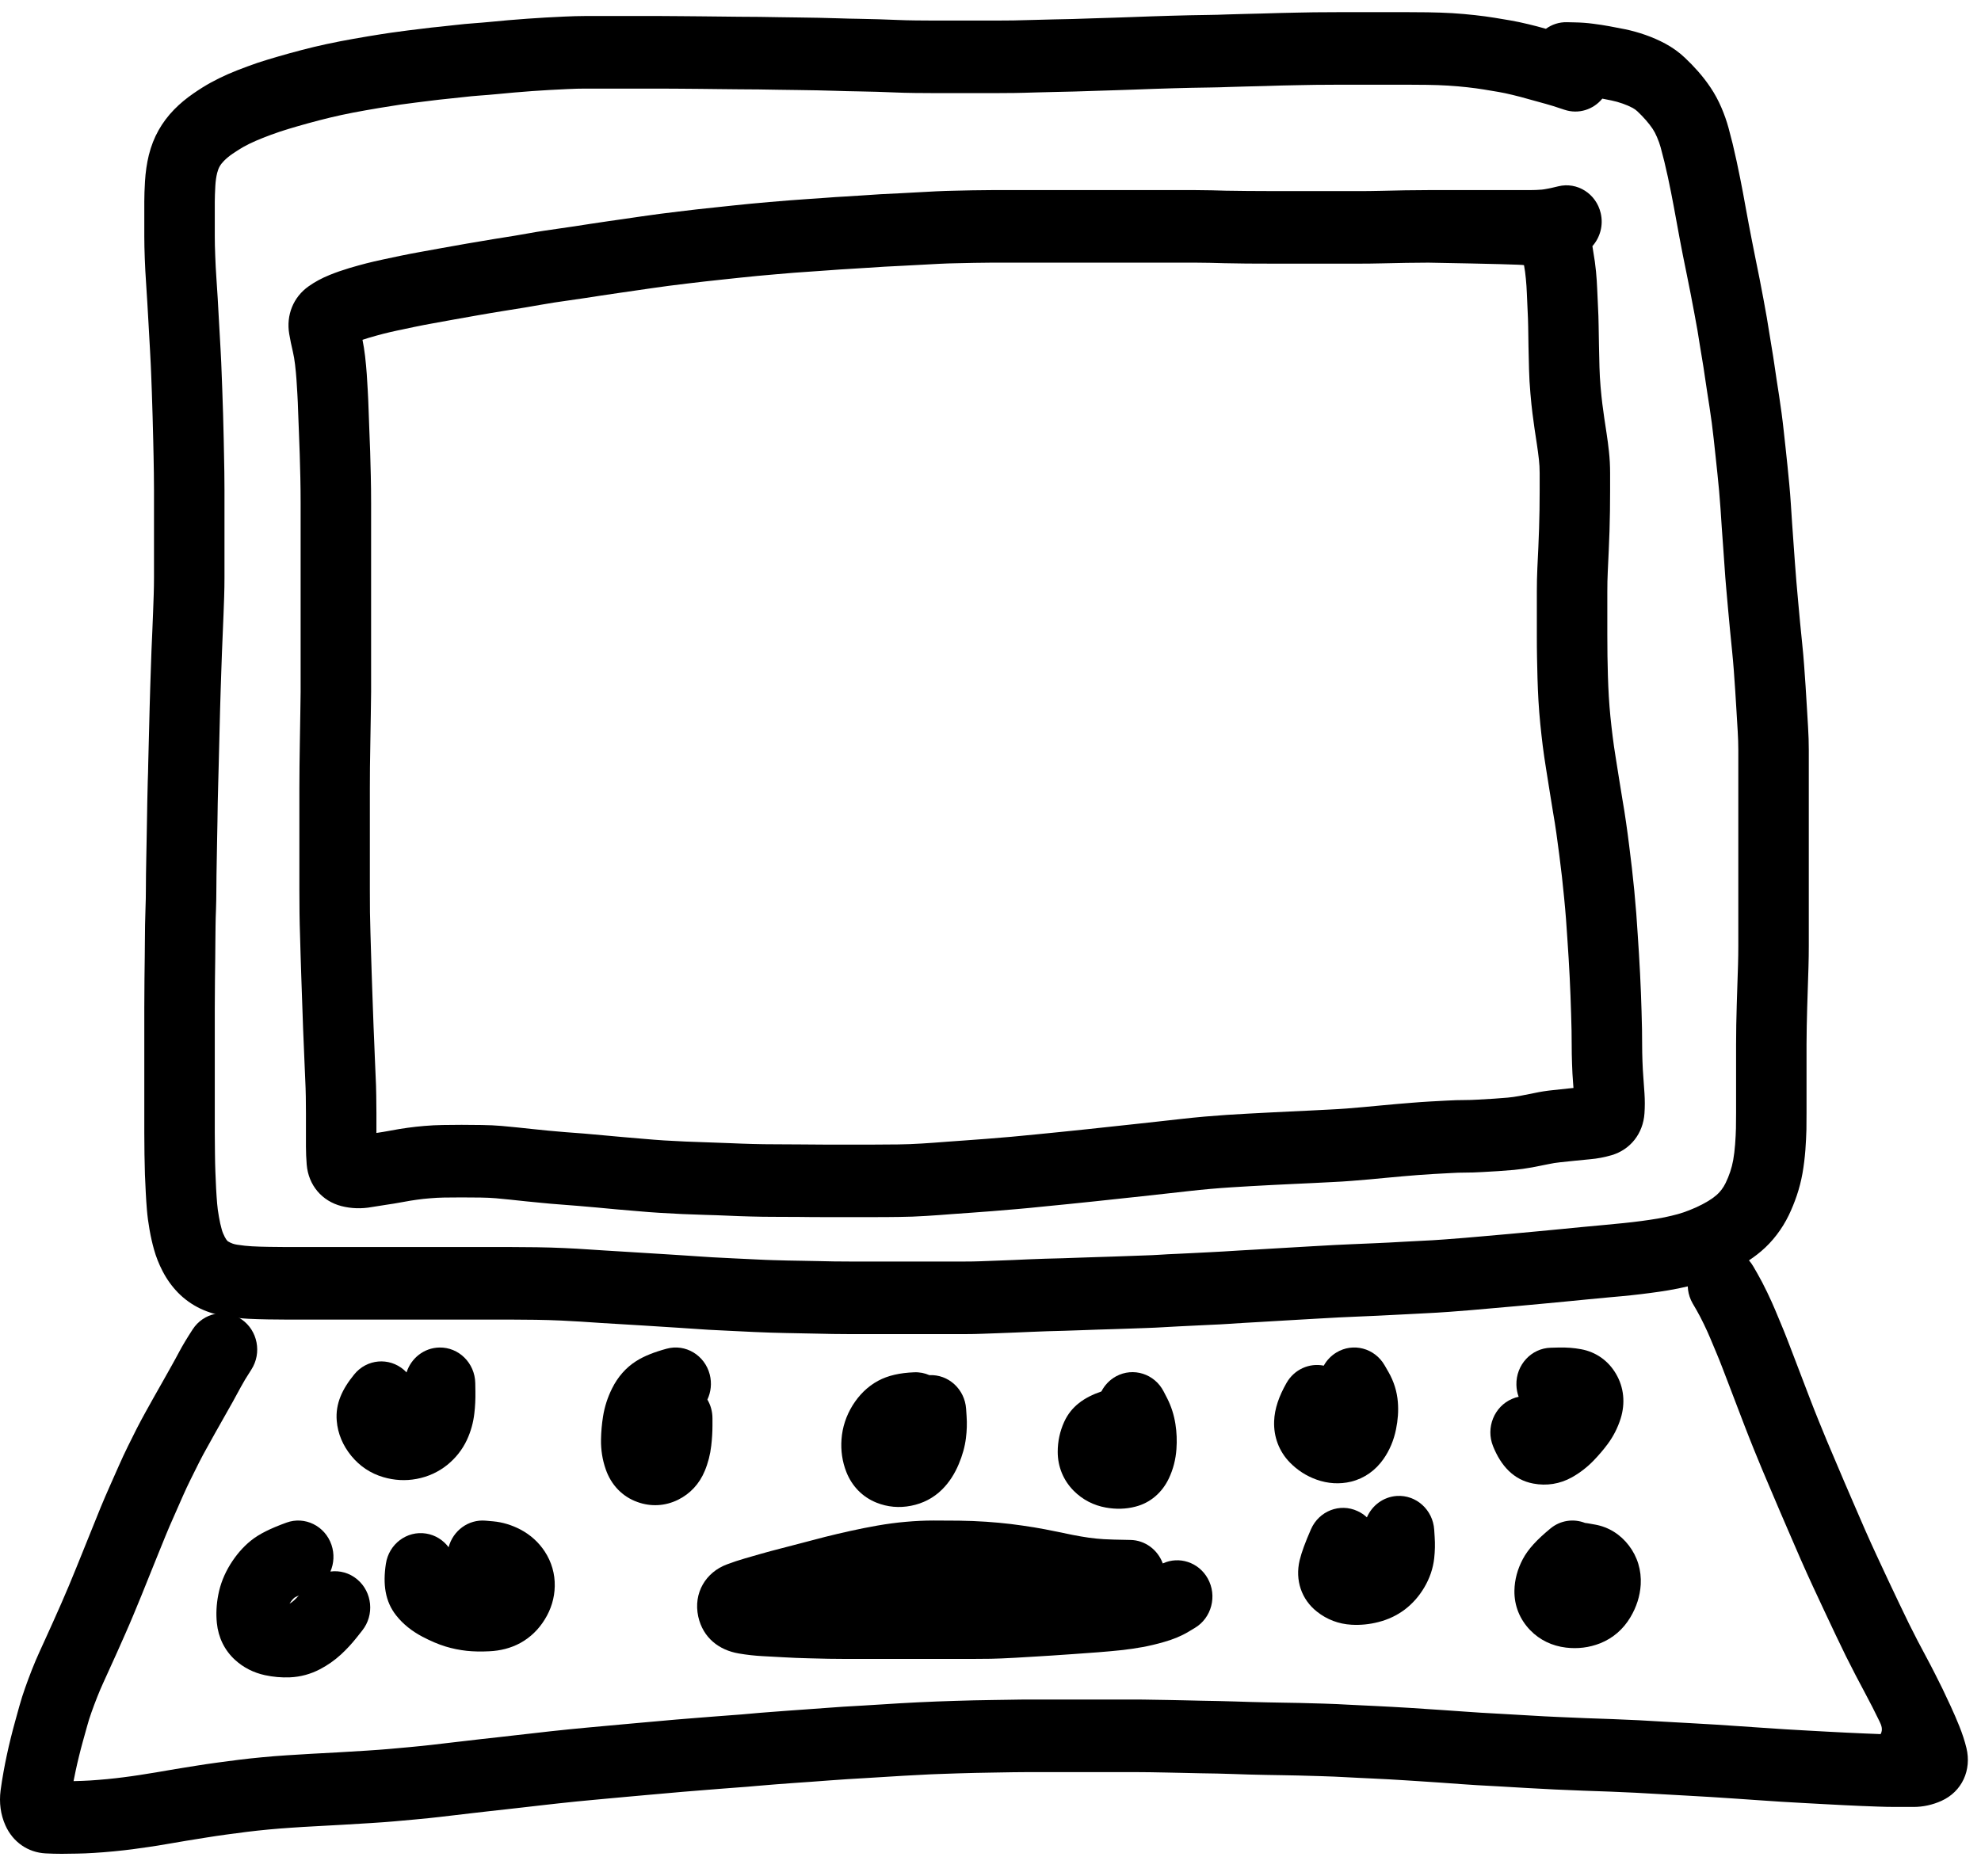 <svg xmlns="http://www.w3.org/2000/svg" width="57" height="54" viewBox="0 0 57 54" fill="none"><path d="M45.085 0.639L45.304 0.644C45.489 0.647 45.671 0.66 45.846 0.684C46.005 0.704 46.16 0.728 46.307 0.755C46.453 0.781 46.605 0.811 46.765 0.843C46.96 0.884 47.153 0.938 47.344 1.005C47.542 1.074 47.731 1.157 47.913 1.254C48.123 1.367 48.315 1.505 48.481 1.663C48.611 1.785 48.739 1.917 48.863 2.058C48.995 2.209 49.115 2.364 49.222 2.525C49.34 2.701 49.443 2.893 49.532 3.1C49.614 3.293 49.682 3.484 49.735 3.678C49.776 3.828 49.815 3.98 49.855 4.141C49.893 4.298 49.931 4.466 49.969 4.642C50.006 4.814 50.039 4.972 50.067 5.114C50.095 5.255 50.123 5.399 50.15 5.541C50.178 5.687 50.205 5.838 50.233 5.995C50.26 6.143 50.288 6.296 50.318 6.454C50.347 6.612 50.379 6.773 50.411 6.936C50.443 7.101 50.477 7.27 50.512 7.444C50.549 7.622 50.587 7.814 50.628 8.018C50.668 8.224 50.707 8.427 50.744 8.626C50.78 8.823 50.811 8.993 50.837 9.14C50.862 9.285 50.887 9.439 50.912 9.6C50.935 9.749 50.958 9.89 50.981 10.023C51.007 10.173 51.031 10.328 51.054 10.487C51.074 10.629 51.095 10.774 51.118 10.92C51.142 11.073 51.167 11.23 51.191 11.391C51.216 11.555 51.24 11.721 51.262 11.888C51.285 12.057 51.305 12.229 51.324 12.402C51.351 12.648 51.351 12.648 51.378 12.897C51.396 13.067 51.415 13.238 51.432 13.407C51.451 13.585 51.469 13.764 51.484 13.94C51.501 14.122 51.516 14.307 51.528 14.495C51.54 14.675 51.552 14.858 51.564 15.044C51.575 15.225 51.589 15.408 51.603 15.595C51.619 15.792 51.633 15.989 51.645 16.183C51.657 16.363 51.671 16.548 51.688 16.738C51.715 17.038 51.715 17.038 51.742 17.346C51.76 17.55 51.778 17.743 51.795 17.923C51.813 18.103 51.832 18.296 51.853 18.502C51.876 18.72 51.895 18.934 51.91 19.139C51.925 19.341 51.939 19.541 51.952 19.738C51.97 20.027 51.97 20.027 51.988 20.32C52 20.516 52.012 20.719 52.024 20.924C52.038 21.153 52.045 21.373 52.045 21.585V27.227C52.045 27.424 52.042 27.623 52.036 27.826C52.03 28.019 52.024 28.219 52.017 28.423C52.008 28.723 52.008 28.723 51.999 28.996C51.993 29.166 51.989 29.345 51.986 29.535C51.982 29.719 51.98 29.893 51.98 30.056V32.03C51.98 32.189 51.979 32.348 51.977 32.511C51.972 32.683 51.963 32.877 51.947 33.096C51.929 33.327 51.902 33.547 51.865 33.76C51.825 33.985 51.769 34.203 51.698 34.412C51.63 34.611 51.553 34.799 51.469 34.974C51.371 35.175 51.255 35.364 51.119 35.541C50.986 35.714 50.84 35.869 50.68 36.005C50.533 36.131 50.37 36.248 50.189 36.359C50.015 36.466 49.824 36.566 49.612 36.662C49.413 36.751 49.231 36.823 49.062 36.879C48.904 36.932 48.734 36.98 48.555 37.023C48.379 37.065 48.197 37.102 48.012 37.133C47.837 37.163 47.657 37.189 47.478 37.212C47.297 37.236 47.114 37.258 46.933 37.277C46.75 37.296 46.549 37.316 46.331 37.334C46.121 37.353 45.911 37.373 45.697 37.394C45.484 37.415 45.269 37.436 45.053 37.457C44.835 37.479 44.606 37.501 44.367 37.522C44.132 37.544 43.892 37.566 43.642 37.589C43.395 37.611 43.149 37.633 42.904 37.654C42.563 37.684 42.563 37.684 42.312 37.706C42.161 37.719 41.958 37.735 41.699 37.754C41.437 37.773 41.231 37.785 41.078 37.792C40.943 37.798 40.744 37.808 40.481 37.823C40.207 37.839 39.923 37.853 39.631 37.866C39.34 37.879 39.118 37.888 38.965 37.895C38.82 37.9 38.671 37.907 38.523 37.915C38.365 37.924 38.145 37.937 37.86 37.952C37.579 37.968 37.359 37.98 37.202 37.99C37.04 38 36.884 38.009 36.736 38.017C36.507 38.031 36.507 38.031 36.265 38.045C36.099 38.056 35.936 38.065 35.779 38.073C35.622 38.082 35.476 38.091 35.339 38.101C35.188 38.111 35.032 38.12 34.87 38.126C34.727 38.131 34.575 38.139 34.416 38.148C34.244 38.158 34.079 38.166 33.921 38.172C33.779 38.178 33.639 38.186 33.5 38.195C33.34 38.205 33.163 38.214 32.969 38.22C32.788 38.225 32.627 38.231 32.484 38.237C32.335 38.243 32.185 38.248 32.033 38.252C31.888 38.256 31.736 38.261 31.577 38.266C31.414 38.272 31.253 38.278 31.099 38.283C30.94 38.289 30.784 38.294 30.623 38.299C30.476 38.302 30.316 38.306 30.141 38.312C29.966 38.318 29.809 38.324 29.671 38.33C29.531 38.335 29.385 38.342 29.229 38.349C29.073 38.355 28.911 38.362 28.743 38.368C28.579 38.374 28.422 38.38 28.271 38.385C28.108 38.392 27.945 38.395 27.782 38.395H24.432C24.266 38.395 24.11 38.394 23.958 38.391C23.818 38.387 23.676 38.384 23.526 38.382C23.38 38.379 23.229 38.376 23.07 38.373C22.839 38.369 22.839 38.369 22.616 38.364C22.469 38.361 22.326 38.357 22.186 38.353C22.04 38.349 21.878 38.343 21.696 38.334C21.527 38.325 21.308 38.314 21.036 38.302C20.762 38.289 20.546 38.278 20.388 38.27C20.225 38.261 20.072 38.251 19.937 38.24C19.735 38.227 19.735 38.227 19.535 38.213C19.397 38.205 19.256 38.196 19.11 38.186C18.969 38.176 18.769 38.164 18.512 38.148C18.149 38.127 18.149 38.127 17.899 38.111C17.746 38.103 17.547 38.091 17.301 38.075C17.055 38.059 16.861 38.046 16.718 38.036C16.585 38.027 16.396 38.017 16.152 38.005C15.912 37.994 15.666 37.987 15.415 37.983C15.158 37.979 14.911 37.977 14.675 37.977H8.23C8.079 37.977 7.907 37.975 7.715 37.972C7.513 37.969 7.321 37.963 7.145 37.954C6.943 37.943 6.735 37.921 6.524 37.888C6.253 37.846 6.003 37.773 5.77 37.664C5.525 37.547 5.306 37.391 5.117 37.197C4.944 37.018 4.797 36.813 4.678 36.583C4.573 36.38 4.49 36.172 4.431 35.959C4.381 35.782 4.338 35.591 4.303 35.391C4.267 35.189 4.242 34.998 4.227 34.816C4.214 34.66 4.203 34.493 4.194 34.319C4.184 34.145 4.176 33.97 4.17 33.794C4.164 33.618 4.16 33.425 4.157 33.215C4.154 33.005 4.152 32.801 4.152 32.604V29.01C4.152 28.734 4.154 28.457 4.157 28.183C4.159 27.906 4.162 27.69 4.165 27.539C4.168 27.394 4.169 27.248 4.169 27.102C4.169 26.943 4.171 26.778 4.174 26.612C4.177 26.44 4.181 26.266 4.188 26.09C4.194 25.937 4.197 25.791 4.197 25.652C4.197 25.493 4.198 25.327 4.201 25.157C4.204 24.99 4.207 24.816 4.21 24.64C4.213 24.457 4.216 24.282 4.22 24.118C4.224 23.868 4.224 23.868 4.229 23.607C4.232 23.426 4.234 23.247 4.238 23.073C4.24 22.89 4.245 22.701 4.251 22.501C4.258 22.32 4.263 22.147 4.265 21.977C4.268 21.799 4.273 21.615 4.279 21.426C4.284 21.245 4.288 21.075 4.292 20.913C4.296 20.75 4.3 20.563 4.306 20.351C4.312 20.138 4.317 19.944 4.323 19.769C4.332 19.505 4.332 19.505 4.341 19.229C4.351 18.957 4.351 18.957 4.359 18.712C4.365 18.55 4.373 18.366 4.383 18.16C4.391 17.958 4.399 17.775 4.405 17.613C4.411 17.452 4.417 17.283 4.423 17.106C4.428 16.938 4.431 16.776 4.431 16.619V14.107C4.431 13.941 4.429 13.775 4.427 13.614C4.422 13.363 4.422 13.363 4.419 13.139C4.414 12.914 4.414 12.914 4.409 12.684C4.405 12.526 4.4 12.292 4.391 11.982C4.383 11.673 4.375 11.441 4.369 11.288C4.362 11.128 4.357 10.966 4.351 10.8C4.345 10.643 4.336 10.429 4.321 10.162C4.306 9.887 4.291 9.612 4.275 9.337C4.253 8.956 4.253 8.956 4.239 8.71C4.231 8.567 4.219 8.381 4.204 8.157C4.187 7.916 4.175 7.678 4.166 7.446C4.157 7.21 4.152 6.993 4.152 6.796V5.802C4.152 5.634 4.159 5.439 4.172 5.218C4.188 4.954 4.224 4.704 4.282 4.465C4.347 4.205 4.44 3.965 4.564 3.746C4.684 3.533 4.833 3.335 5.011 3.152C5.174 2.985 5.359 2.832 5.566 2.689C5.745 2.565 5.911 2.462 6.064 2.378C6.216 2.294 6.382 2.213 6.564 2.132C6.737 2.058 6.921 1.984 7.114 1.914C7.31 1.84 7.511 1.773 7.711 1.713C7.903 1.655 8.111 1.595 8.332 1.533C8.557 1.471 8.788 1.411 9.029 1.352C9.274 1.294 9.526 1.239 9.785 1.189C10.037 1.141 10.306 1.093 10.592 1.045C10.874 0.999 11.091 0.964 11.246 0.942C11.402 0.919 11.563 0.898 11.729 0.877C11.888 0.858 12.039 0.839 12.179 0.822C12.335 0.801 12.495 0.784 12.653 0.769C12.797 0.754 12.95 0.738 13.108 0.719C13.289 0.698 13.47 0.681 13.652 0.668C13.809 0.657 13.963 0.643 14.114 0.629C14.277 0.613 14.449 0.597 14.629 0.581C14.812 0.565 14.996 0.551 15.18 0.538C15.361 0.525 15.531 0.514 15.692 0.505C15.847 0.496 16.03 0.487 16.241 0.477C16.463 0.467 16.659 0.461 16.83 0.461H19.004C19.165 0.461 19.354 0.463 19.575 0.465C19.785 0.468 19.979 0.47 20.157 0.47C20.348 0.47 20.536 0.472 20.721 0.476C20.891 0.48 21.07 0.482 21.259 0.482C21.459 0.482 21.658 0.483 21.858 0.486C22.142 0.491 22.142 0.491 22.408 0.495C22.577 0.498 22.77 0.501 22.991 0.503C23.212 0.506 23.401 0.509 23.562 0.512C23.723 0.516 23.908 0.52 24.122 0.527C24.324 0.534 24.515 0.539 24.698 0.541C24.887 0.545 25.083 0.549 25.292 0.555C25.494 0.561 25.674 0.568 25.838 0.575C25.983 0.581 26.154 0.586 26.352 0.588C26.555 0.591 26.747 0.592 26.927 0.592H28.626C28.816 0.592 28.994 0.591 29.158 0.588C29.321 0.586 29.508 0.581 29.723 0.574C29.942 0.567 30.136 0.562 30.302 0.559C30.463 0.556 30.651 0.551 30.864 0.547C31.078 0.541 31.278 0.534 31.467 0.527C31.658 0.521 31.854 0.514 32.055 0.509C32.252 0.503 32.425 0.497 32.575 0.491C32.73 0.485 32.913 0.479 33.124 0.471C33.428 0.462 33.428 0.462 33.702 0.453C33.885 0.447 34.066 0.442 34.248 0.439C34.422 0.436 34.599 0.433 34.782 0.43C34.955 0.428 35.123 0.423 35.292 0.416C35.473 0.409 35.649 0.404 35.824 0.401C35.985 0.398 36.149 0.394 36.318 0.389C36.495 0.382 36.665 0.378 36.828 0.374C36.989 0.37 37.154 0.366 37.325 0.363C37.49 0.36 37.649 0.358 37.808 0.354C37.97 0.351 38.205 0.35 38.515 0.35H40.505C40.645 0.35 40.835 0.351 41.078 0.354C41.331 0.358 41.567 0.366 41.791 0.379C42.012 0.393 42.227 0.412 42.435 0.435C42.644 0.458 42.835 0.484 43.008 0.512C43.168 0.538 43.318 0.563 43.461 0.588C43.623 0.616 43.797 0.653 43.979 0.697C44.144 0.737 44.312 0.78 44.481 0.829C44.651 0.705 44.861 0.634 45.085 0.639L45.085 0.639ZM45.012 3.158C44.771 3.076 44.589 3.019 44.475 2.989C44.332 2.951 44.171 2.906 43.989 2.855C43.827 2.808 43.671 2.767 43.516 2.73C43.371 2.695 43.24 2.667 43.124 2.647C42.989 2.624 42.845 2.6 42.692 2.575C42.554 2.552 42.395 2.531 42.217 2.511C42.04 2.491 41.857 2.476 41.67 2.464C41.48 2.452 41.274 2.445 41.054 2.442C40.82 2.439 40.636 2.438 40.505 2.438H38.515C38.215 2.438 37.99 2.439 37.844 2.442C37.687 2.445 37.524 2.448 37.36 2.451C37.196 2.454 37.034 2.457 36.876 2.461C36.72 2.465 36.556 2.47 36.384 2.476C36.204 2.482 36.027 2.486 35.859 2.489C35.7 2.492 35.535 2.497 35.37 2.503C35.186 2.51 35 2.516 34.814 2.518C34.632 2.521 34.453 2.524 34.281 2.527C34.112 2.53 33.94 2.534 33.767 2.54C33.491 2.549 33.491 2.549 33.189 2.558C32.983 2.566 32.803 2.572 32.651 2.578C32.494 2.584 32.315 2.59 32.113 2.596C31.915 2.602 31.722 2.608 31.538 2.614C31.345 2.621 31.138 2.628 30.914 2.634C30.697 2.639 30.506 2.643 30.341 2.647C30.182 2.65 29.996 2.655 29.785 2.661C29.562 2.668 29.363 2.674 29.189 2.676C29.014 2.679 28.827 2.68 28.626 2.68H26.927C26.739 2.68 26.539 2.679 26.327 2.676C26.109 2.674 25.916 2.668 25.752 2.661C25.599 2.654 25.424 2.648 25.235 2.642C25.038 2.637 24.848 2.632 24.667 2.629C24.474 2.627 24.269 2.621 24.058 2.614C23.853 2.608 23.675 2.603 23.526 2.6C23.369 2.597 23.182 2.595 22.966 2.591C22.743 2.589 22.545 2.586 22.375 2.583C22.111 2.579 22.111 2.579 21.829 2.574C21.64 2.571 21.451 2.57 21.259 2.57C21.056 2.57 20.863 2.568 20.677 2.564C20.508 2.56 20.334 2.558 20.157 2.558C19.968 2.558 19.764 2.557 19.548 2.553C19.338 2.551 19.156 2.55 19.004 2.55H16.83C16.693 2.55 16.527 2.554 16.334 2.563C16.128 2.573 15.95 2.582 15.805 2.59C15.655 2.599 15.492 2.609 15.317 2.621C15.145 2.633 14.973 2.647 14.802 2.662C14.628 2.677 14.462 2.692 14.306 2.708C14.137 2.724 13.965 2.739 13.79 2.751C13.64 2.762 13.489 2.776 13.34 2.794C13.169 2.814 13.004 2.832 12.843 2.847C12.703 2.861 12.566 2.876 12.428 2.894C12.283 2.912 12.13 2.931 11.969 2.951C11.816 2.97 11.67 2.989 11.53 3.009C11.39 3.03 11.184 3.063 10.914 3.107C10.646 3.152 10.393 3.197 10.156 3.242C9.928 3.286 9.706 3.334 9.495 3.385C9.275 3.438 9.063 3.494 8.858 3.55C8.652 3.607 8.461 3.662 8.283 3.716C8.119 3.766 7.957 3.82 7.796 3.88C7.637 3.938 7.49 3.997 7.358 4.054C7.23 4.11 7.118 4.165 7.02 4.219C6.929 4.269 6.818 4.339 6.692 4.425C6.592 4.494 6.508 4.564 6.443 4.631C6.389 4.686 6.348 4.74 6.318 4.794C6.291 4.842 6.267 4.904 6.248 4.98C6.222 5.085 6.204 5.207 6.196 5.345C6.186 5.527 6.18 5.68 6.18 5.802V6.796C6.18 6.963 6.184 7.152 6.193 7.365C6.2 7.576 6.212 7.791 6.227 8.012C6.243 8.243 6.254 8.432 6.264 8.583C6.278 8.833 6.278 8.833 6.299 9.214C6.316 9.491 6.331 9.767 6.346 10.047C6.361 10.328 6.372 10.554 6.377 10.725C6.383 10.887 6.389 11.046 6.395 11.202C6.402 11.365 6.409 11.604 6.419 11.923C6.427 12.236 6.433 12.473 6.437 12.636C6.441 12.87 6.441 12.87 6.446 13.098C6.45 13.325 6.45 13.325 6.455 13.578C6.457 13.754 6.459 13.93 6.459 14.107V16.619C6.459 16.799 6.456 16.984 6.45 17.174C6.444 17.356 6.438 17.53 6.431 17.696C6.425 17.862 6.417 18.047 6.408 18.256C6.399 18.458 6.391 18.636 6.386 18.79C6.377 19.032 6.377 19.032 6.368 19.302C6.359 19.577 6.359 19.577 6.35 19.84C6.345 20.01 6.339 20.2 6.333 20.409C6.327 20.619 6.323 20.803 6.319 20.959C6.316 21.125 6.311 21.303 6.306 21.492C6.3 21.672 6.296 21.847 6.293 22.012C6.29 22.194 6.285 22.384 6.278 22.576C6.272 22.759 6.268 22.935 6.265 23.108C6.262 23.283 6.259 23.46 6.257 23.641C6.252 23.908 6.252 23.908 6.247 24.164C6.243 24.325 6.24 24.494 6.238 24.674C6.235 24.852 6.232 25.025 6.229 25.194C6.226 25.355 6.225 25.507 6.225 25.652C6.225 25.818 6.221 25.991 6.215 26.172C6.208 26.332 6.204 26.49 6.202 26.649C6.199 26.806 6.197 26.957 6.197 27.102C6.197 27.26 6.196 27.418 6.193 27.579C6.19 27.725 6.187 27.934 6.185 28.205C6.182 28.474 6.18 28.742 6.18 29.01V32.604C6.18 32.79 6.182 32.983 6.185 33.185C6.187 33.383 6.191 33.562 6.197 33.721C6.202 33.88 6.209 34.039 6.218 34.202C6.227 34.359 6.236 34.505 6.248 34.64C6.257 34.751 6.273 34.876 6.299 35.017C6.322 35.153 6.349 35.274 6.38 35.381C6.399 35.452 6.428 35.525 6.467 35.599C6.493 35.65 6.521 35.69 6.551 35.721C6.664 35.788 6.733 35.808 6.829 35.823C6.976 35.846 7.115 35.861 7.249 35.868C7.401 35.876 7.566 35.882 7.746 35.884C7.929 35.888 8.091 35.889 8.23 35.889H14.676C14.922 35.889 15.178 35.891 15.444 35.895C15.716 35.899 15.983 35.907 16.244 35.919C16.501 35.931 16.703 35.942 16.854 35.953C16.992 35.962 17.184 35.975 17.427 35.99C17.668 36.006 17.863 36.018 18.015 36.026C18.267 36.042 18.267 36.042 18.63 36.064C18.892 36.079 19.096 36.092 19.243 36.102C19.386 36.112 19.523 36.12 19.662 36.129C19.867 36.143 19.867 36.143 20.079 36.157C20.207 36.167 20.346 36.176 20.495 36.184C20.649 36.192 20.86 36.203 21.128 36.216C21.402 36.229 21.627 36.239 21.797 36.248C21.962 36.257 22.11 36.262 22.241 36.266C22.378 36.27 22.517 36.273 22.656 36.277C22.877 36.281 22.877 36.281 23.107 36.285C23.266 36.288 23.42 36.291 23.565 36.294C23.714 36.297 23.86 36.3 23.999 36.303C24.134 36.305 24.278 36.306 24.432 36.306H27.782C27.919 36.306 28.057 36.304 28.195 36.299C28.348 36.292 28.507 36.287 28.674 36.281C28.837 36.275 28.994 36.269 29.141 36.263C29.297 36.256 29.447 36.249 29.589 36.243C29.733 36.237 29.896 36.231 30.077 36.225C30.258 36.219 30.426 36.215 30.572 36.212C30.72 36.207 30.871 36.202 31.03 36.196C31.186 36.191 31.345 36.185 31.506 36.18C31.672 36.173 31.83 36.169 31.981 36.165C32.123 36.161 32.265 36.156 32.405 36.15C32.553 36.145 32.72 36.138 32.906 36.132C33.079 36.127 33.234 36.12 33.37 36.111C33.527 36.1 33.685 36.092 33.845 36.086C33.989 36.08 34.141 36.073 34.3 36.064C34.472 36.053 34.637 36.045 34.794 36.039C34.936 36.033 35.072 36.026 35.203 36.017C35.348 36.007 35.503 35.998 35.67 35.988C35.827 35.98 35.987 35.971 36.148 35.961C36.389 35.947 36.389 35.947 36.621 35.933C36.77 35.924 36.924 35.915 37.082 35.906C37.244 35.895 37.467 35.883 37.752 35.867C38.034 35.852 38.253 35.839 38.413 35.83C38.575 35.821 38.734 35.814 38.889 35.808C39.037 35.802 39.255 35.793 39.545 35.78C39.829 35.768 40.103 35.754 40.367 35.738C40.639 35.722 40.849 35.712 40.997 35.705C41.126 35.7 41.314 35.689 41.556 35.671C41.806 35.653 42.004 35.637 42.144 35.625C42.39 35.604 42.39 35.604 42.732 35.574C42.975 35.552 43.22 35.531 43.464 35.509C43.711 35.486 43.953 35.464 44.189 35.442C44.422 35.421 44.645 35.4 44.859 35.378C45.076 35.357 45.292 35.336 45.504 35.315C45.722 35.294 45.94 35.273 46.161 35.254C46.367 35.236 46.554 35.218 46.726 35.199C46.892 35.182 47.056 35.163 47.222 35.141C47.381 35.12 47.536 35.097 47.686 35.072C47.826 35.049 47.962 35.021 48.093 34.989C48.222 34.959 48.339 34.926 48.439 34.892C48.538 34.859 48.661 34.81 48.803 34.747C48.937 34.686 49.053 34.625 49.15 34.566C49.243 34.509 49.321 34.453 49.384 34.399C49.435 34.356 49.484 34.304 49.531 34.243C49.578 34.181 49.619 34.115 49.654 34.042C49.701 33.946 49.744 33.84 49.784 33.723C49.82 33.616 49.849 33.502 49.87 33.386C49.894 33.247 49.913 33.096 49.925 32.935C49.938 32.755 49.947 32.598 49.949 32.471C49.951 32.324 49.953 32.177 49.953 32.03V30.056C49.953 29.879 49.954 29.691 49.958 29.496C49.962 29.298 49.966 29.108 49.972 28.927C49.981 28.655 49.981 28.655 49.99 28.352C49.997 28.149 50.004 27.952 50.009 27.762C50.014 27.581 50.017 27.402 50.017 27.227V21.585C50.017 21.418 50.011 21.241 50 21.052C49.988 20.846 49.976 20.645 49.964 20.452C49.946 20.16 49.946 20.16 49.928 19.872C49.916 19.685 49.903 19.496 49.888 19.3C49.874 19.112 49.857 18.92 49.837 18.723C49.815 18.512 49.795 18.315 49.778 18.129C49.76 17.943 49.741 17.745 49.723 17.536C49.696 17.228 49.696 17.228 49.669 16.928C49.65 16.72 49.635 16.517 49.622 16.319C49.611 16.136 49.597 15.951 49.583 15.764C49.567 15.567 49.553 15.374 49.541 15.183C49.529 14.999 49.517 14.817 49.505 14.639C49.493 14.468 49.48 14.3 49.465 14.131C49.45 13.965 49.434 13.8 49.416 13.632C49.399 13.464 49.381 13.296 49.363 13.131C49.335 12.88 49.335 12.88 49.309 12.632C49.292 12.477 49.274 12.324 49.254 12.172C49.233 12.018 49.211 11.865 49.188 11.713C49.164 11.557 49.141 11.405 49.117 11.255C49.092 11.097 49.068 10.941 49.047 10.787C49.028 10.649 49.007 10.516 48.985 10.388C48.96 10.243 48.935 10.089 48.909 9.928C48.887 9.779 48.863 9.638 48.842 9.509C48.817 9.373 48.787 9.209 48.752 9.016C48.717 8.826 48.679 8.631 48.641 8.433C48.601 8.234 48.564 8.048 48.529 7.873C48.492 7.695 48.457 7.521 48.423 7.351C48.39 7.182 48.358 7.015 48.327 6.852C48.296 6.688 48.267 6.527 48.239 6.373C48.213 6.225 48.186 6.082 48.159 5.939C48.133 5.801 48.107 5.665 48.081 5.533C48.055 5.402 48.025 5.256 47.99 5.093C47.955 4.934 47.921 4.785 47.889 4.652C47.854 4.512 47.818 4.374 47.783 4.243C47.757 4.148 47.722 4.048 47.676 3.943C47.638 3.852 47.596 3.774 47.552 3.708C47.497 3.626 47.433 3.543 47.36 3.46C47.279 3.367 47.197 3.283 47.112 3.203C47.073 3.166 47.027 3.133 46.975 3.105C46.889 3.059 46.794 3.018 46.691 2.982C46.582 2.943 46.474 2.913 46.366 2.891C46.276 2.872 46.189 2.855 46.104 2.839C45.845 3.155 45.417 3.295 45.013 3.158L45.012 3.158Z" fill="black"></path><path d="M54.076 49.533C54.011 49.401 53.944 49.267 53.877 49.132C53.807 48.995 53.733 48.855 53.656 48.71C53.572 48.555 53.484 48.389 53.392 48.211C53.299 48.032 53.207 47.852 53.114 47.665C53.025 47.482 52.928 47.282 52.822 47.06C52.72 46.843 52.614 46.62 52.506 46.39C52.397 46.158 52.286 45.921 52.174 45.679C52.059 45.43 51.939 45.167 51.817 44.889C51.695 44.613 51.579 44.345 51.47 44.088C51.362 43.836 51.277 43.639 51.215 43.496C51.15 43.346 51.063 43.144 50.958 42.892C50.809 42.542 50.809 42.542 50.704 42.293C50.638 42.138 50.557 41.941 50.462 41.704C50.366 41.467 50.275 41.235 50.188 41.009C50.103 40.788 50.022 40.577 49.947 40.379C49.872 40.182 49.804 40.003 49.742 39.842C49.678 39.676 49.615 39.514 49.556 39.357C49.499 39.209 49.443 39.068 49.388 38.939C49.327 38.794 49.268 38.655 49.213 38.521C49.168 38.411 49.106 38.275 49.03 38.116C48.956 37.962 48.886 37.828 48.823 37.718L48.704 37.513C48.418 37.017 48.576 36.377 49.057 36.081C49.538 35.787 50.161 35.949 50.447 36.445L50.567 36.653C50.659 36.813 50.752 36.992 50.847 37.19C50.94 37.383 51.017 37.554 51.079 37.703C51.131 37.83 51.187 37.963 51.248 38.108C51.313 38.261 51.377 38.422 51.443 38.593C51.502 38.749 51.563 38.907 51.626 39.07C51.69 39.236 51.759 39.418 51.835 39.617C51.91 39.814 51.989 40.022 52.074 40.242C52.156 40.456 52.243 40.677 52.335 40.903C52.426 41.13 52.502 41.315 52.562 41.457C52.668 41.706 52.668 41.706 52.818 42.06C52.921 42.307 53.004 42.501 53.065 42.642C53.129 42.789 53.216 42.991 53.327 43.25C53.433 43.499 53.545 43.758 53.663 44.025C53.78 44.291 53.894 44.542 54.004 44.779C54.114 45.018 54.223 45.252 54.33 45.478C54.438 45.707 54.543 45.929 54.645 46.143C54.746 46.356 54.839 46.549 54.922 46.718C55.007 46.889 55.092 47.058 55.178 47.223C55.267 47.392 55.351 47.551 55.431 47.7C55.516 47.858 55.596 48.012 55.673 48.164C55.748 48.311 55.819 48.455 55.891 48.6C55.958 48.742 56.035 48.905 56.123 49.093C56.215 49.292 56.299 49.486 56.376 49.678C56.464 49.897 56.532 50.106 56.581 50.307C56.734 50.941 56.455 51.56 55.862 51.828C55.606 51.943 55.335 52.003 55.059 52.003H54.579C54.383 52.003 54.202 52 54.036 51.993C53.882 51.987 53.725 51.981 53.56 51.975C53.314 51.964 53.314 51.964 53.041 51.951C52.856 51.942 52.67 51.932 52.485 51.922C52.299 51.913 52.103 51.902 51.897 51.89C51.588 51.872 51.588 51.872 51.266 51.854C51.048 51.841 50.828 51.826 50.608 51.81C50.393 51.795 50.172 51.779 49.943 51.764C49.715 51.749 49.483 51.733 49.245 51.718C49.012 51.703 48.781 51.689 48.551 51.678C48.312 51.666 48.063 51.652 47.803 51.636C47.55 51.621 47.3 51.606 47.056 51.594C46.81 51.581 46.567 51.571 46.329 51.562C46.085 51.554 45.829 51.545 45.564 51.535C45.294 51.525 45.021 51.514 44.746 51.501C44.467 51.488 44.197 51.473 43.935 51.458C43.681 51.442 43.418 51.427 43.148 51.412C42.87 51.398 42.651 51.385 42.491 51.376C42.331 51.366 42.182 51.356 42.042 51.346C41.908 51.336 41.711 51.322 41.447 51.303C41.189 51.285 40.99 51.272 40.846 51.263C40.7 51.254 40.554 51.244 40.41 51.235C40.275 51.225 40.125 51.216 39.959 51.208C39.793 51.199 39.642 51.191 39.501 51.185C39.366 51.178 39.23 51.172 39.095 51.166C38.95 51.16 38.804 51.152 38.65 51.143C38.516 51.135 38.305 51.126 38.018 51.117C37.729 51.107 37.506 51.101 37.349 51.098C37.191 51.095 37.036 51.092 36.882 51.089C36.734 51.086 36.578 51.083 36.41 51.081C36.242 51.077 36.084 51.074 35.936 51.07C35.788 51.066 35.634 51.061 35.474 51.055C35.324 51.049 35.175 51.045 35.024 51.042C34.873 51.039 34.714 51.036 34.543 51.034C34.372 51.03 34.209 51.027 34.053 51.023C33.903 51.019 33.746 51.016 33.58 51.013C33.415 51.01 33.255 51.007 33.095 51.004C32.946 51.001 32.79 51 32.627 51H29.622C29.457 51 29.303 51.001 29.156 51.004C28.916 51.009 28.916 51.009 28.618 51.013C28.416 51.016 28.232 51.019 28.067 51.023C27.902 51.027 27.73 51.032 27.551 51.037C27.283 51.046 27.283 51.046 27.024 51.055C26.859 51.06 26.69 51.068 26.516 51.078C26.248 51.092 26.248 51.092 25.988 51.106C25.827 51.114 25.659 51.124 25.482 51.137C25.296 51.15 25.112 51.161 24.931 51.171C24.756 51.181 24.576 51.191 24.391 51.203C24.209 51.214 24.038 51.226 23.874 51.239C23.622 51.258 23.622 51.258 23.354 51.278C23.177 51.29 23.009 51.302 22.851 51.313C22.601 51.332 22.601 51.332 22.302 51.354C22.1 51.369 21.919 51.385 21.761 51.399C21.586 51.416 21.405 51.43 21.219 51.443C21.041 51.456 20.878 51.468 20.735 51.48C20.58 51.493 20.397 51.508 20.186 51.524C19.981 51.539 19.798 51.554 19.641 51.568C19.474 51.583 19.302 51.598 19.123 51.614C18.946 51.629 18.773 51.645 18.602 51.66C18.342 51.684 18.342 51.684 18.08 51.707C17.907 51.723 17.742 51.738 17.588 51.752C17.424 51.768 17.252 51.784 17.071 51.8C16.897 51.815 16.736 51.831 16.587 51.846C16.437 51.861 16.263 51.879 16.066 51.901C15.871 51.922 15.697 51.941 15.54 51.96C15.382 51.979 15.217 51.997 15.044 52.017C14.878 52.035 14.717 52.053 14.557 52.072C14.396 52.09 14.229 52.109 14.052 52.128C13.887 52.146 13.731 52.164 13.581 52.182C13.429 52.2 13.271 52.219 13.113 52.237C12.953 52.256 12.792 52.275 12.634 52.293C12.465 52.313 12.241 52.336 11.959 52.362C11.683 52.388 11.472 52.406 11.329 52.419C11.174 52.433 10.955 52.449 10.669 52.467C10.385 52.486 10.106 52.503 9.835 52.517C9.566 52.533 9.31 52.546 9.071 52.559C8.834 52.571 8.604 52.585 8.376 52.601C8.157 52.615 7.939 52.633 7.722 52.653C7.505 52.674 7.299 52.696 7.105 52.72C6.904 52.745 6.707 52.771 6.511 52.798C6.32 52.824 6.129 52.852 5.94 52.883C5.746 52.913 5.555 52.944 5.367 52.975C5.181 53.006 5 53.037 4.826 53.067C4.638 53.1 4.457 53.13 4.286 53.154C4.115 53.18 3.954 53.202 3.809 53.221C3.654 53.242 3.474 53.261 3.273 53.281C3.068 53.3 2.878 53.316 2.703 53.326C2.528 53.337 2.364 53.344 2.216 53.346C2.07 53.35 1.924 53.352 1.777 53.352C1.621 53.352 1.466 53.348 1.317 53.34C0.804 53.315 0.371 53.014 0.156 52.534C0.016 52.221 -0.028 51.88 0.017 51.528C0.04 51.353 0.069 51.174 0.102 50.99C0.134 50.812 0.167 50.647 0.199 50.5C0.231 50.349 0.268 50.189 0.309 50.023C0.351 49.854 0.393 49.692 0.436 49.539C0.475 49.399 0.515 49.253 0.558 49.098C0.607 48.922 0.662 48.747 0.724 48.574C0.782 48.409 0.847 48.236 0.918 48.054C0.992 47.867 1.063 47.699 1.133 47.547C1.192 47.421 1.254 47.283 1.322 47.132C1.426 46.902 1.426 46.902 1.534 46.663C1.605 46.506 1.678 46.34 1.757 46.161C1.833 45.989 1.907 45.816 1.98 45.642C2.054 45.467 2.126 45.291 2.196 45.117C2.305 44.846 2.305 44.846 2.417 44.57C2.532 44.284 2.532 44.284 2.657 43.975C2.742 43.762 2.823 43.563 2.899 43.376C2.979 43.183 3.066 42.98 3.16 42.769C3.25 42.567 3.336 42.374 3.416 42.191C3.503 41.994 3.591 41.805 3.678 41.628C3.762 41.456 3.847 41.286 3.936 41.111C4.026 40.937 4.114 40.772 4.201 40.616C4.32 40.403 4.32 40.403 4.428 40.209C4.498 40.084 4.582 39.935 4.68 39.764C4.775 39.596 4.861 39.443 4.938 39.304C5.013 39.172 5.085 39.038 5.156 38.905C5.248 38.731 5.376 38.517 5.543 38.26C5.854 37.78 6.483 37.65 6.95 37.97C7.415 38.29 7.541 38.938 7.231 39.418C7.095 39.628 6.996 39.792 6.937 39.904C6.858 40.053 6.777 40.201 6.696 40.346C6.617 40.488 6.528 40.645 6.43 40.817C6.335 40.987 6.252 41.132 6.184 41.253C6.078 41.444 6.078 41.444 5.96 41.656C5.884 41.79 5.807 41.934 5.73 42.085C5.648 42.245 5.568 42.406 5.488 42.571C5.412 42.723 5.337 42.885 5.262 43.054C5.181 43.239 5.096 43.433 5.004 43.64C4.917 43.834 4.838 44.017 4.768 44.189C4.693 44.37 4.614 44.565 4.53 44.775C4.406 45.084 4.406 45.084 4.29 45.37C4.178 45.647 4.178 45.647 4.069 45.919C3.994 46.102 3.919 46.285 3.842 46.469C3.765 46.655 3.685 46.84 3.605 47.021C3.525 47.205 3.447 47.379 3.373 47.544C3.265 47.783 3.265 47.783 3.162 48.01C3.092 48.167 3.026 48.312 2.964 48.446C2.913 48.556 2.857 48.688 2.797 48.84C2.734 48.998 2.679 49.147 2.629 49.288C2.583 49.416 2.543 49.545 2.509 49.669C2.466 49.823 2.425 49.972 2.384 50.118C2.348 50.248 2.312 50.385 2.275 50.536C2.239 50.683 2.207 50.82 2.179 50.952C2.158 51.047 2.137 51.149 2.116 51.26C2.299 51.256 2.435 51.251 2.585 51.242C2.734 51.233 2.9 51.219 3.085 51.202C3.266 51.184 3.421 51.167 3.554 51.149C3.689 51.132 3.836 51.112 3.998 51.087C4.154 51.064 4.317 51.038 4.486 51.009C4.667 50.977 4.854 50.945 5.047 50.913C5.238 50.882 5.433 50.85 5.63 50.819C5.833 50.786 6.038 50.756 6.244 50.728C6.447 50.7 6.654 50.673 6.862 50.647C7.076 50.62 7.301 50.596 7.536 50.574C7.772 50.551 8.01 50.532 8.246 50.517C8.48 50.501 8.719 50.486 8.967 50.473C9.206 50.461 9.459 50.447 9.728 50.432C9.992 50.418 10.261 50.402 10.539 50.383C10.812 50.366 11.017 50.35 11.157 50.338C11.299 50.326 11.506 50.307 11.778 50.282C12.044 50.257 12.253 50.236 12.407 50.218C12.566 50.2 12.724 50.181 12.886 50.162C13.043 50.144 13.197 50.126 13.342 50.109C13.5 50.089 13.667 50.07 13.84 50.051C14.011 50.032 14.176 50.014 14.33 49.997C14.493 49.977 14.661 49.959 14.829 49.94C14.996 49.922 15.157 49.903 15.309 49.886C15.47 49.866 15.652 49.846 15.854 49.824C16.055 49.802 16.232 49.783 16.388 49.768C16.546 49.752 16.717 49.735 16.899 49.719C17.074 49.704 17.24 49.689 17.4 49.673C17.56 49.658 17.729 49.642 17.905 49.627C18.166 49.603 18.166 49.603 18.423 49.58C18.596 49.565 18.772 49.549 18.951 49.533C19.128 49.518 19.299 49.502 19.467 49.487C19.637 49.473 19.827 49.457 20.038 49.441C20.243 49.426 20.419 49.412 20.57 49.399C20.724 49.386 20.894 49.373 21.081 49.36C21.254 49.348 21.419 49.335 21.575 49.32C21.747 49.304 21.941 49.287 22.154 49.272C22.454 49.249 22.454 49.249 22.707 49.23C22.868 49.219 23.038 49.206 23.214 49.194C23.477 49.175 23.477 49.175 23.724 49.157C23.895 49.143 24.076 49.131 24.268 49.118C24.458 49.107 24.643 49.096 24.823 49.086C24.995 49.076 25.171 49.065 25.344 49.054C25.532 49.04 25.713 49.029 25.886 49.02C26.142 49.007 26.142 49.007 26.41 48.992C26.596 48.982 26.779 48.974 26.957 48.968C27.218 48.959 27.218 48.959 27.488 48.95C27.672 48.944 27.85 48.939 28.022 48.935C28.194 48.931 28.384 48.928 28.59 48.925C28.883 48.92 28.883 48.92 29.117 48.917C29.275 48.913 29.444 48.912 29.622 48.912H32.627C32.803 48.912 32.973 48.913 33.132 48.917C33.29 48.919 33.452 48.922 33.615 48.925C33.783 48.928 33.946 48.931 34.103 48.935C34.255 48.939 34.414 48.943 34.577 48.946C34.748 48.949 34.911 48.952 35.062 48.955C35.222 48.957 35.384 48.962 35.547 48.968C35.701 48.974 35.848 48.978 35.989 48.982C36.132 48.986 36.285 48.99 36.445 48.993C36.613 48.995 36.773 48.998 36.92 49.002C37.072 49.004 37.229 49.007 37.385 49.01C37.551 49.013 37.783 49.019 38.084 49.029C38.388 49.039 38.616 49.049 38.769 49.059C38.908 49.067 39.045 49.074 39.178 49.079C39.319 49.086 39.461 49.092 39.598 49.099C39.739 49.106 39.895 49.114 40.062 49.123C40.236 49.132 40.397 49.141 40.545 49.151C40.686 49.161 40.827 49.17 40.965 49.179C41.115 49.188 41.323 49.202 41.586 49.22C41.848 49.239 42.048 49.253 42.184 49.262C42.316 49.272 42.46 49.282 42.613 49.291C42.766 49.3 42.979 49.312 43.253 49.327C43.53 49.342 43.797 49.357 44.055 49.373C44.306 49.389 44.566 49.402 44.837 49.414C45.108 49.427 45.374 49.438 45.636 49.448C45.9 49.458 46.154 49.467 46.4 49.475C46.648 49.484 46.899 49.495 47.156 49.508C47.408 49.521 47.664 49.536 47.923 49.552C48.176 49.567 48.417 49.58 48.649 49.592C48.889 49.604 49.13 49.618 49.374 49.634C49.613 49.649 49.848 49.665 50.074 49.681C50.305 49.696 50.53 49.711 50.749 49.727C50.963 49.742 51.175 49.756 51.383 49.769C51.701 49.787 51.701 49.787 52.009 49.805C52.213 49.817 52.406 49.827 52.589 49.837C52.773 49.847 52.956 49.856 53.135 49.865C53.404 49.877 53.404 49.877 53.644 49.888C53.803 49.895 53.959 49.901 54.112 49.907C54.188 49.767 54.127 49.639 54.076 49.533Z" fill="black"></path><path d="M41.099 7.559C40.897 7.559 40.687 7.561 40.47 7.565C40.25 7.569 40.023 7.574 39.79 7.579C39.546 7.585 39.3 7.588 39.051 7.588H36.724C36.434 7.588 36.149 7.587 35.867 7.585C35.588 7.581 35.377 7.578 35.228 7.575C35.084 7.572 34.944 7.568 34.806 7.564C34.68 7.561 34.544 7.559 34.396 7.559H28.534C28.357 7.559 28.19 7.561 28.034 7.565C27.867 7.569 27.698 7.572 27.523 7.576C27.366 7.578 27.205 7.584 27.035 7.592C26.86 7.6 26.693 7.609 26.531 7.619C26.362 7.629 26.182 7.638 25.988 7.648C25.805 7.656 25.627 7.665 25.456 7.675C25.287 7.684 25.116 7.695 24.941 7.708C24.76 7.721 24.585 7.732 24.413 7.741C24.259 7.749 24.085 7.761 23.892 7.776C23.685 7.792 23.501 7.805 23.339 7.815C23.188 7.824 23.025 7.836 22.852 7.849C22.672 7.864 22.491 7.88 22.308 7.895C22.127 7.911 21.955 7.926 21.793 7.941C21.631 7.956 21.469 7.973 21.308 7.99C21.137 8.009 20.96 8.028 20.783 8.046C20.606 8.065 20.435 8.084 20.275 8.101C20.113 8.12 19.942 8.14 19.767 8.161C19.586 8.184 19.41 8.206 19.243 8.226C19.081 8.247 18.919 8.269 18.752 8.294C18.585 8.317 18.426 8.341 18.27 8.364C18.035 8.398 18.035 8.398 17.779 8.435C17.613 8.458 17.454 8.482 17.299 8.506C17.143 8.53 16.993 8.553 16.846 8.576C16.696 8.599 16.54 8.622 16.379 8.644C16.227 8.665 16.085 8.685 15.952 8.706C15.821 8.726 15.692 8.748 15.568 8.77C15.427 8.795 15.276 8.821 15.117 8.848C14.961 8.873 14.758 8.906 14.508 8.946C14.262 8.985 14.016 9.027 13.77 9.07C13.522 9.113 13.29 9.154 13.07 9.194C12.748 9.253 12.748 9.253 12.454 9.306C12.274 9.338 12.099 9.372 11.931 9.407C11.755 9.443 11.589 9.479 11.428 9.513C11.28 9.545 11.147 9.576 11.033 9.605C10.911 9.636 10.77 9.676 10.615 9.721C10.552 9.74 10.49 9.76 10.43 9.78C10.46 9.928 10.485 10.083 10.504 10.245C10.526 10.438 10.542 10.612 10.553 10.769C10.563 10.913 10.572 11.067 10.581 11.228C10.591 11.4 10.599 11.582 10.605 11.773C10.611 11.951 10.618 12.144 10.626 12.348C10.636 12.564 10.644 12.783 10.651 13.006C10.657 13.225 10.663 13.455 10.669 13.694C10.675 13.941 10.678 14.204 10.678 14.482V19.91C10.678 20.062 10.675 20.284 10.669 20.582C10.663 20.872 10.659 21.154 10.655 21.425C10.652 21.703 10.649 21.923 10.645 22.079C10.643 22.231 10.642 22.431 10.642 22.68V25.6C10.642 25.828 10.643 26.047 10.645 26.253C10.648 26.46 10.653 26.658 10.659 26.848C10.665 27.046 10.671 27.247 10.677 27.453C10.683 27.654 10.689 27.845 10.695 28.025C10.704 28.296 10.704 28.296 10.713 28.551C10.719 28.717 10.725 28.885 10.731 29.054C10.74 29.308 10.74 29.308 10.749 29.552C10.755 29.709 10.761 29.858 10.768 30.003C10.774 30.15 10.78 30.301 10.786 30.456C10.791 30.604 10.799 30.769 10.807 30.948C10.817 31.148 10.824 31.342 10.826 31.528C10.83 31.71 10.831 31.879 10.831 32.034V32.606C10.949 32.589 11.083 32.567 11.232 32.539C11.413 32.504 11.581 32.477 11.73 32.457C11.884 32.435 12.046 32.418 12.21 32.404C12.384 32.389 12.562 32.38 12.74 32.377C12.906 32.374 13.086 32.372 13.28 32.372C13.472 32.372 13.666 32.374 13.858 32.377C14.071 32.38 14.264 32.389 14.434 32.404C14.589 32.417 14.743 32.432 14.893 32.448C15.033 32.464 15.178 32.479 15.328 32.494C15.558 32.518 15.558 32.518 15.791 32.541C15.939 32.556 16.097 32.57 16.259 32.582C16.439 32.594 16.62 32.608 16.799 32.623C16.982 32.638 17.171 32.655 17.368 32.674C17.552 32.692 17.735 32.709 17.918 32.724C18.106 32.74 18.305 32.757 18.518 32.775C18.716 32.793 18.912 32.808 19.109 32.821C19.308 32.833 19.513 32.844 19.723 32.853C19.935 32.863 20.145 32.87 20.353 32.876C20.573 32.882 20.794 32.89 21.017 32.9C21.227 32.91 21.44 32.917 21.654 32.923C21.864 32.929 22.085 32.932 22.314 32.932C22.557 32.932 22.796 32.933 23.034 32.936C23.262 32.939 23.49 32.941 23.72 32.941H25.131C25.373 32.941 25.611 32.939 25.847 32.936C26.067 32.933 26.293 32.925 26.524 32.91C26.767 32.895 27.004 32.878 27.238 32.859C27.479 32.841 27.673 32.827 27.821 32.817C27.961 32.807 28.149 32.793 28.386 32.775C28.62 32.757 28.857 32.737 29.098 32.716C29.337 32.695 29.573 32.672 29.808 32.648C30.171 32.611 30.171 32.611 30.547 32.574C30.799 32.548 31.038 32.524 31.262 32.5C31.607 32.463 31.607 32.463 31.959 32.425C32.31 32.387 32.31 32.387 32.648 32.351C32.986 32.314 32.986 32.314 33.314 32.278C33.534 32.253 33.756 32.229 33.977 32.204C34.208 32.178 34.435 32.155 34.661 32.135C34.88 32.116 35.092 32.1 35.297 32.086C35.495 32.074 35.697 32.062 35.904 32.05C36.112 32.038 36.316 32.027 36.518 32.018C36.813 32.003 36.813 32.003 37.1 31.989C37.285 31.98 37.476 31.972 37.674 31.962C37.967 31.948 37.967 31.948 38.245 31.933C38.416 31.925 38.58 31.915 38.739 31.903C38.899 31.891 39.06 31.878 39.224 31.862C39.391 31.847 39.555 31.831 39.717 31.816C39.883 31.8 40.043 31.785 40.2 31.772C40.423 31.753 40.423 31.753 40.638 31.736C40.789 31.723 40.956 31.712 41.138 31.701C41.314 31.692 41.482 31.683 41.638 31.674C41.817 31.664 41.984 31.659 42.142 31.659C42.26 31.659 42.391 31.655 42.536 31.646C42.777 31.632 42.777 31.632 42.994 31.619C43.13 31.61 43.261 31.6 43.383 31.589C43.489 31.579 43.606 31.563 43.729 31.54C43.874 31.513 44.015 31.485 44.145 31.458C44.324 31.419 44.507 31.391 44.689 31.373C44.839 31.357 44.985 31.342 45.128 31.326C45.177 31.321 45.225 31.316 45.274 31.311C45.27 31.262 45.267 31.214 45.263 31.165C45.249 30.996 45.239 30.814 45.233 30.616C45.226 30.422 45.223 30.246 45.223 30.088C45.223 29.948 45.221 29.804 45.219 29.659C45.216 29.509 45.212 29.347 45.206 29.175C45.2 29 45.194 28.825 45.188 28.649C45.182 28.479 45.175 28.305 45.165 28.123C45.157 27.946 45.146 27.763 45.135 27.58C45.116 27.292 45.116 27.292 45.098 27.013C45.086 26.83 45.073 26.641 45.059 26.448C45.044 26.257 45.027 26.054 45.005 25.836C44.985 25.622 44.964 25.42 44.942 25.229C44.919 25.033 44.894 24.825 44.866 24.606C44.839 24.389 44.811 24.181 44.782 23.98C44.754 23.783 44.723 23.584 44.687 23.381C44.65 23.164 44.616 22.954 44.585 22.75C44.555 22.556 44.522 22.35 44.486 22.127C44.448 21.892 44.416 21.672 44.39 21.467C44.365 21.266 44.342 21.057 44.32 20.841C44.298 20.618 44.28 20.396 44.267 20.173C44.255 19.956 44.245 19.738 44.239 19.521C44.232 19.307 44.228 19.102 44.225 18.907C44.221 18.708 44.22 18.496 44.22 18.271V17.032C44.22 16.793 44.225 16.564 44.235 16.349C44.244 16.145 44.253 15.948 44.263 15.761C44.271 15.578 44.278 15.396 44.284 15.216C44.289 15.034 44.294 14.852 44.297 14.671C44.299 14.486 44.301 14.308 44.301 14.137V13.614C44.301 13.48 44.294 13.351 44.28 13.229C44.264 13.083 44.245 12.941 44.224 12.802C44.2 12.644 44.176 12.492 44.154 12.339C44.133 12.189 44.112 12.04 44.093 11.887C44.073 11.731 44.054 11.542 44.035 11.319C44.014 11.087 44.001 10.855 43.995 10.624C43.989 10.41 43.984 10.198 43.98 9.984C43.977 9.777 43.974 9.586 43.971 9.406C43.968 9.244 43.963 9.086 43.954 8.926C43.945 8.751 43.938 8.585 43.932 8.429C43.927 8.298 43.918 8.162 43.904 8.021C43.892 7.89 43.875 7.762 43.851 7.632C43.848 7.616 42.931 7.592 41.099 7.559L41.099 7.559ZM45.846 7.257C45.879 7.441 45.905 7.629 45.923 7.819C45.94 8 45.952 8.176 45.958 8.348C45.964 8.494 45.971 8.649 45.979 8.811C45.989 8.996 45.996 9.184 45.998 9.372C46.002 9.549 46.005 9.742 46.008 9.948C46.012 10.152 46.017 10.358 46.022 10.566C46.027 10.754 46.038 10.943 46.054 11.133C46.072 11.331 46.088 11.495 46.104 11.618C46.121 11.755 46.14 11.893 46.16 12.03C46.181 12.173 46.203 12.32 46.227 12.473C46.253 12.643 46.276 12.818 46.295 12.995C46.317 13.196 46.328 13.402 46.328 13.614V14.137C46.328 14.318 46.327 14.506 46.324 14.703C46.321 14.898 46.317 15.09 46.311 15.281C46.305 15.473 46.297 15.666 46.288 15.865C46.279 16.052 46.27 16.244 46.261 16.447C46.252 16.63 46.248 16.825 46.248 17.032V18.271C46.248 18.485 46.249 18.685 46.252 18.875C46.255 19.06 46.259 19.254 46.265 19.455C46.271 19.653 46.28 19.851 46.291 20.048C46.303 20.241 46.318 20.433 46.337 20.626C46.357 20.826 46.379 21.017 46.402 21.2C46.424 21.378 46.452 21.574 46.486 21.782C46.523 22.009 46.557 22.223 46.588 22.424C46.617 22.616 46.65 22.814 46.684 23.016C46.723 23.237 46.757 23.457 46.788 23.675C46.819 23.889 46.849 24.11 46.877 24.339C46.905 24.564 46.931 24.777 46.955 24.979C46.979 25.186 47.002 25.404 47.024 25.632C47.046 25.861 47.065 26.079 47.081 26.288C47.096 26.49 47.109 26.685 47.121 26.873C47.139 27.152 47.139 27.152 47.158 27.442C47.17 27.639 47.181 27.831 47.19 28.016C47.2 28.205 47.208 28.39 47.215 28.573C47.221 28.751 47.227 28.928 47.233 29.106C47.238 29.286 47.243 29.456 47.246 29.62C47.249 29.78 47.25 29.936 47.25 30.088C47.25 30.22 47.253 30.371 47.259 30.542C47.265 30.709 47.273 30.86 47.284 30.996C47.297 31.153 47.308 31.31 47.317 31.464C47.33 31.659 47.33 31.851 47.317 32.041C47.278 32.624 46.911 33.087 46.37 33.246C46.169 33.305 45.963 33.344 45.756 33.362C45.617 33.374 45.478 33.388 45.34 33.403C45.193 33.419 45.044 33.434 44.889 33.45C44.775 33.462 44.665 33.479 44.556 33.503C44.406 33.534 44.252 33.565 44.087 33.596C43.907 33.628 43.735 33.653 43.566 33.669C43.421 33.682 43.272 33.694 43.114 33.704C42.893 33.717 42.893 33.717 42.653 33.731C42.471 33.742 42.301 33.747 42.142 33.747C42.023 33.747 41.892 33.751 41.747 33.76C41.589 33.768 41.422 33.777 41.248 33.787C41.082 33.796 40.933 33.806 40.8 33.817C40.585 33.835 40.585 33.835 40.366 33.853C40.219 33.865 40.065 33.88 39.905 33.895C39.741 33.911 39.575 33.926 39.405 33.942C39.23 33.958 39.057 33.973 38.889 33.985C38.712 33.999 38.528 34.011 38.34 34.019C38.064 34.033 38.064 34.033 37.77 34.048C37.57 34.057 37.376 34.066 37.192 34.075C36.909 34.089 36.909 34.089 36.615 34.103C36.418 34.113 36.219 34.123 36.017 34.135C35.813 34.147 35.615 34.158 35.424 34.171C35.235 34.183 35.036 34.198 34.831 34.216C34.625 34.234 34.414 34.255 34.197 34.28C33.974 34.305 33.754 34.329 33.531 34.354C33.2 34.391 33.2 34.391 32.86 34.428C32.52 34.464 32.52 34.464 32.17 34.502C31.818 34.54 31.818 34.54 31.471 34.577C31.241 34.602 30.999 34.627 30.744 34.652C30.368 34.69 30.368 34.69 30.009 34.725C29.766 34.751 29.519 34.774 29.27 34.796C29.022 34.818 28.778 34.838 28.539 34.857C28.298 34.876 28.102 34.89 27.953 34.901C27.812 34.91 27.624 34.924 27.392 34.941C27.149 34.961 26.901 34.978 26.648 34.994C26.384 35.011 26.123 35.021 25.871 35.023C25.629 35.027 25.382 35.028 25.131 35.028H23.72C23.481 35.028 23.243 35.027 23.009 35.023C22.781 35.021 22.55 35.02 22.314 35.02C22.068 35.02 21.83 35.017 21.601 35.01C21.375 35.005 21.151 34.996 20.928 34.986C20.718 34.977 20.508 34.969 20.299 34.964C20.08 34.958 19.858 34.95 19.635 34.94C19.412 34.929 19.195 34.918 18.987 34.905C18.774 34.892 18.558 34.876 18.343 34.856C18.136 34.838 17.94 34.821 17.754 34.806C17.561 34.789 17.367 34.772 17.176 34.752C16.992 34.735 16.814 34.719 16.637 34.705C16.463 34.69 16.291 34.677 16.117 34.664C15.934 34.651 15.761 34.636 15.596 34.619C15.361 34.596 15.361 34.596 15.128 34.573C14.973 34.557 14.823 34.541 14.678 34.525C14.544 34.51 14.408 34.497 14.265 34.485C14.143 34.474 13.998 34.468 13.828 34.465C13.643 34.462 13.461 34.461 13.28 34.461C13.099 34.461 12.932 34.462 12.776 34.465C12.639 34.468 12.507 34.474 12.376 34.486C12.243 34.496 12.118 34.51 11.997 34.527C11.88 34.543 11.746 34.565 11.596 34.593C11.415 34.627 11.249 34.654 11.093 34.676C10.972 34.693 10.839 34.714 10.7 34.738C10.405 34.792 10.111 34.784 9.825 34.711C9.269 34.568 8.875 34.115 8.825 33.517C8.811 33.344 8.803 33.169 8.803 32.994V32.034C8.803 31.892 8.802 31.736 8.799 31.562C8.796 31.399 8.791 31.231 8.782 31.055C8.773 30.864 8.765 30.692 8.76 30.536C8.754 30.386 8.748 30.24 8.742 30.101C8.735 29.951 8.729 29.794 8.722 29.628C8.714 29.386 8.714 29.386 8.705 29.134C8.698 28.962 8.692 28.792 8.687 28.624C8.678 28.37 8.678 28.37 8.669 28.1C8.662 27.914 8.656 27.719 8.65 27.513C8.645 27.31 8.639 27.112 8.633 26.917C8.626 26.715 8.621 26.504 8.618 26.282C8.615 26.064 8.614 25.837 8.614 25.6V22.68C8.614 22.421 8.615 22.21 8.618 22.041C8.621 21.887 8.624 21.673 8.627 21.398C8.631 21.12 8.636 20.834 8.641 20.541C8.647 20.256 8.65 20.044 8.65 19.91V14.482C8.65 14.221 8.647 13.975 8.642 13.746C8.636 13.51 8.63 13.284 8.624 13.069C8.618 12.857 8.61 12.649 8.601 12.441C8.592 12.226 8.584 12.027 8.578 11.84C8.573 11.668 8.566 11.506 8.557 11.351C8.548 11.194 8.539 11.049 8.53 10.915C8.522 10.793 8.508 10.651 8.49 10.494C8.474 10.357 8.453 10.233 8.427 10.123C8.386 9.95 8.351 9.781 8.322 9.612C8.23 9.069 8.44 8.55 8.88 8.24C9.061 8.111 9.263 8.003 9.483 7.914C9.664 7.84 9.853 7.775 10.055 7.714C10.233 7.662 10.394 7.617 10.541 7.579C10.688 7.542 10.847 7.505 11.015 7.469C11.177 7.434 11.348 7.398 11.529 7.36C11.716 7.321 11.909 7.284 12.105 7.249C12.397 7.196 12.397 7.196 12.717 7.138C12.94 7.097 13.179 7.055 13.432 7.011C13.686 6.966 13.941 6.924 14.197 6.882C14.445 6.843 14.645 6.811 14.797 6.786C14.945 6.761 15.084 6.737 15.219 6.713C15.361 6.687 15.505 6.663 15.651 6.641C15.796 6.618 15.949 6.596 16.111 6.574C16.263 6.553 16.409 6.532 16.544 6.511C16.69 6.488 16.842 6.465 16.996 6.441C17.159 6.416 17.328 6.39 17.501 6.366C17.754 6.33 17.754 6.33 17.985 6.297C18.14 6.273 18.303 6.25 18.47 6.226C18.645 6.2 18.82 6.177 18.999 6.153C19.167 6.133 19.341 6.111 19.525 6.088C19.708 6.066 19.884 6.045 20.055 6.025C20.222 6.007 20.396 5.988 20.579 5.969C20.754 5.951 20.924 5.933 21.093 5.914C21.267 5.895 21.438 5.878 21.608 5.862C21.776 5.846 21.954 5.83 22.141 5.814C22.326 5.798 22.509 5.783 22.694 5.768C22.88 5.753 23.055 5.74 23.217 5.73C23.368 5.721 23.543 5.709 23.739 5.694C23.949 5.677 24.139 5.665 24.308 5.656C24.466 5.647 24.632 5.637 24.801 5.625C24.984 5.611 25.166 5.6 25.346 5.589C25.525 5.58 25.709 5.57 25.896 5.562C26.08 5.553 26.253 5.543 26.415 5.534C26.584 5.524 26.759 5.515 26.938 5.506C27.127 5.497 27.313 5.491 27.489 5.488C27.657 5.484 27.823 5.481 27.987 5.477C28.16 5.473 28.342 5.471 28.534 5.471H34.396C34.562 5.471 34.718 5.473 34.862 5.477C34.996 5.481 35.133 5.484 35.269 5.488C35.408 5.49 35.615 5.493 35.887 5.496C36.161 5.499 36.44 5.5 36.724 5.5H39.051C39.283 5.5 39.513 5.498 39.741 5.492C39.979 5.486 40.211 5.481 40.436 5.477C40.664 5.473 40.885 5.471 41.099 5.471H44.014C44.132 5.471 44.248 5.466 44.362 5.457C44.44 5.45 44.605 5.419 44.837 5.362C45.381 5.228 45.928 5.574 46.058 6.135C46.14 6.486 46.038 6.837 45.819 7.084C45.827 7.141 45.836 7.198 45.846 7.257Z" fill="black"></path><path d="M12.641 38.781C13.2 38.769 13.664 39.227 13.675 39.804L13.679 40.055C13.682 40.265 13.673 40.471 13.649 40.672C13.619 40.941 13.547 41.199 13.435 41.439C13.304 41.721 13.111 41.964 12.866 42.162C12.61 42.367 12.313 42.501 11.989 42.562C11.667 42.623 11.341 42.604 11.027 42.511C10.665 42.405 10.351 42.197 10.107 41.898C9.867 41.604 9.719 41.262 9.689 40.888C9.649 40.397 9.845 39.98 10.194 39.553C10.554 39.111 11.194 39.054 11.623 39.425C11.649 39.448 11.674 39.472 11.698 39.497C11.829 39.088 12.199 38.79 12.641 38.781Z" fill="black"></path><path d="M19.37 40.948C19.37 40.948 19.373 40.946 19.377 40.944L19.37 40.948ZM20.5 40.819V41.032C20.5 41.217 20.488 41.408 20.465 41.606C20.436 41.862 20.373 42.106 20.277 42.335C20.125 42.703 19.858 42.992 19.507 43.164C19.135 43.347 18.724 43.367 18.34 43.227C17.903 43.072 17.584 42.731 17.43 42.289C17.333 42.013 17.288 41.723 17.293 41.43C17.297 41.208 17.316 40.986 17.351 40.769C17.395 40.487 17.483 40.215 17.612 39.957C17.775 39.629 18.007 39.361 18.306 39.171C18.537 39.025 18.823 38.913 19.182 38.815C19.724 38.668 20.278 39 20.422 39.558C20.486 39.809 20.456 40.063 20.354 40.28C20.447 40.437 20.5 40.621 20.5 40.819Z" fill="black"></path><path d="M27.798 40.546L27.812 40.755C27.827 40.965 27.82 41.179 27.793 41.389C27.762 41.638 27.692 41.887 27.587 42.135C27.468 42.419 27.31 42.665 27.108 42.866C26.861 43.112 26.554 43.269 26.216 43.335C25.876 43.403 25.535 43.373 25.218 43.245C24.818 43.085 24.514 42.773 24.353 42.365C24.235 42.066 24.189 41.746 24.213 41.422C24.238 41.075 24.347 40.746 24.532 40.446C24.72 40.145 24.963 39.904 25.262 39.741C25.554 39.583 25.894 39.511 26.302 39.494C26.458 39.487 26.607 39.517 26.741 39.576C27.289 39.55 27.76 39.979 27.798 40.546Z" fill="black"></path><path d="M32.113 39.61C32.609 39.342 33.222 39.537 33.483 40.047L33.586 40.247C33.702 40.476 33.78 40.723 33.821 40.983C33.858 41.218 33.868 41.459 33.85 41.706C33.829 42.002 33.757 42.284 33.632 42.548C33.438 42.957 33.099 43.251 32.672 43.36C32.397 43.432 32.111 43.439 31.821 43.387C31.469 43.325 31.153 43.163 30.897 42.907C30.598 42.607 30.434 42.213 30.434 41.783C30.434 41.483 30.497 41.191 30.619 40.923C30.822 40.475 31.196 40.214 31.691 40.045C31.783 39.866 31.927 39.712 32.113 39.61ZM32.172 41.331C32.17 41.331 32.168 41.33 32.166 41.33C32.17 41.331 32.174 41.331 32.177 41.332L32.172 41.331Z" fill="black"></path><path d="M38.45 38.926C38.932 38.632 39.554 38.796 39.84 39.293L39.953 39.489C40.105 39.755 40.197 40.046 40.221 40.352C40.242 40.606 40.223 40.867 40.168 41.135C40.105 41.447 39.986 41.734 39.809 41.988C39.58 42.316 39.261 42.545 38.877 42.641C38.545 42.721 38.206 42.699 37.882 42.583C37.59 42.479 37.33 42.312 37.112 42.088C36.803 41.77 36.645 41.352 36.661 40.903C36.674 40.539 36.8 40.185 37.016 39.803C37.24 39.408 37.676 39.219 38.089 39.303C38.172 39.152 38.295 39.021 38.45 38.926Z" fill="black"></path><path d="M44.696 40.199C44.699 40.194 44.7 40.188 44.702 40.183C44.701 40.185 44.701 40.186 44.7 40.188L44.696 40.199ZM43.632 39.857C43.618 39.28 44.061 38.801 44.621 38.787L44.852 38.781C45.072 38.776 45.286 38.791 45.493 38.83C45.92 38.908 46.278 39.161 46.498 39.54C46.728 39.931 46.768 40.383 46.633 40.821C46.549 41.087 46.425 41.333 46.261 41.555C46.14 41.719 46.004 41.878 45.852 42.036C45.663 42.23 45.453 42.392 45.228 42.517C44.884 42.709 44.499 42.769 44.117 42.696C43.551 42.59 43.186 42.184 42.96 41.621C42.746 41.089 42.992 40.478 43.51 40.258C43.571 40.231 43.633 40.212 43.697 40.199C43.657 40.092 43.635 39.977 43.632 39.857Z" fill="black"></path><path d="M34.75 45.426C35.03 45.926 34.863 46.564 34.378 46.852L34.198 46.96C33.993 47.083 33.76 47.179 33.497 47.254C33.284 47.316 33.077 47.365 32.875 47.402C32.681 47.438 32.473 47.468 32.251 47.492C32.041 47.514 31.825 47.534 31.604 47.551C31.392 47.566 31.157 47.583 30.903 47.602C30.644 47.62 30.435 47.635 30.278 47.645C30.05 47.659 30.05 47.659 29.842 47.672C29.699 47.682 29.487 47.694 29.203 47.71C28.911 47.726 28.68 47.736 28.509 47.739C28.343 47.742 28.176 47.743 28.01 47.743H24.29C24.133 47.743 23.98 47.742 23.839 47.739C23.698 47.736 23.508 47.732 23.268 47.725C23.018 47.719 22.778 47.71 22.55 47.696C22.331 47.684 22.129 47.673 21.943 47.663C21.718 47.651 21.489 47.626 21.257 47.586C20.691 47.49 20.228 47.138 20.091 46.525C19.943 45.842 20.311 45.247 20.917 45.022C21.09 44.957 21.258 44.901 21.425 44.853C21.641 44.79 21.641 44.79 21.897 44.717C22.079 44.665 22.272 44.614 22.47 44.563C22.661 44.513 22.863 44.461 23.069 44.407C23.283 44.349 23.506 44.291 23.741 44.231C23.98 44.171 24.223 44.114 24.471 44.059C24.724 44.003 24.981 43.952 25.247 43.905C25.523 43.857 25.796 43.82 26.065 43.797C26.335 43.773 26.602 43.76 26.863 43.76C27.098 43.76 27.343 43.762 27.598 43.764C27.866 43.768 28.125 43.778 28.375 43.795C28.624 43.812 28.861 43.834 29.087 43.861C29.308 43.889 29.529 43.92 29.751 43.956C29.969 43.993 30.173 44.031 30.362 44.071C30.537 44.107 30.708 44.142 30.873 44.176C31.024 44.206 31.178 44.232 31.33 44.254C31.482 44.274 31.625 44.289 31.759 44.297C31.9 44.306 32.157 44.313 32.522 44.319C32.951 44.325 33.314 44.605 33.457 44.995C33.925 44.778 34.488 44.958 34.75 45.426Z" fill="black"></path><path d="M13.095 45.437C13.095 45.438 13.095 45.436 13.095 45.431L13.095 45.437ZM13.972 43.764L14.189 43.783C14.461 43.808 14.723 43.888 14.975 44.019C15.261 44.17 15.5 44.385 15.676 44.654C15.871 44.953 15.97 45.296 15.962 45.651C15.956 45.993 15.854 46.32 15.674 46.608C15.498 46.895 15.261 47.125 14.971 47.285C14.7 47.432 14.397 47.509 14.075 47.523C13.842 47.535 13.627 47.531 13.428 47.51C13.221 47.487 13.017 47.446 12.818 47.385C12.611 47.322 12.392 47.228 12.155 47.104C11.854 46.945 11.6 46.745 11.403 46.496C11.076 46.086 11.015 45.586 11.103 45.005C11.189 44.435 11.708 44.046 12.261 44.135C12.529 44.178 12.755 44.325 12.908 44.529C13.034 44.052 13.476 43.721 13.972 43.764Z" fill="black"></path><path d="M8.47 45.982C8.43 46.015 8.385 46.067 8.338 46.143C8.335 46.147 8.333 46.15 8.331 46.154C8.378 46.126 8.421 46.094 8.461 46.058C8.507 46.015 8.553 45.968 8.599 45.916C8.526 45.949 8.481 45.973 8.47 45.982ZM8.049 46.17C8.046 46.169 8.043 46.168 8.041 46.167C8.041 46.168 8.044 46.169 8.049 46.17ZM10.281 45.456C10.714 45.821 10.778 46.479 10.423 46.925L10.261 47.13C10.12 47.307 9.971 47.468 9.813 47.614C9.63 47.782 9.428 47.924 9.208 48.039C8.937 48.181 8.647 48.26 8.342 48.273C8.101 48.283 7.861 48.262 7.62 48.21C7.296 48.139 7.004 47.992 6.761 47.769C6.46 47.494 6.281 47.123 6.24 46.71C6.213 46.446 6.227 46.175 6.28 45.901C6.338 45.592 6.456 45.297 6.628 45.019C6.794 44.753 6.987 44.527 7.212 44.344C7.455 44.146 7.786 43.986 8.243 43.82C8.771 43.628 9.35 43.914 9.537 44.457C9.626 44.719 9.609 44.993 9.507 45.228C9.775 45.192 10.056 45.266 10.281 45.456Z" fill="black"></path><path d="M39.252 44.608C39.252 44.604 39.253 44.601 39.253 44.599C39.253 44.604 39.252 44.606 39.252 44.608ZM40.19 43.053C40.748 43.016 41.231 43.452 41.267 44.027L41.28 44.231C41.294 44.435 41.289 44.64 41.267 44.845C41.234 45.143 41.135 45.427 40.98 45.688C40.832 45.938 40.645 46.151 40.419 46.323C40.194 46.492 39.937 46.612 39.661 46.682C39.406 46.748 39.146 46.774 38.887 46.759C38.522 46.739 38.181 46.611 37.894 46.383C37.445 46.03 37.261 45.475 37.394 44.908C37.451 44.67 37.56 44.379 37.722 44.009C37.953 43.484 38.553 43.251 39.063 43.489C39.164 43.535 39.253 43.596 39.33 43.669C39.478 43.327 39.801 43.08 40.19 43.053Z" fill="black"></path><path d="M45.294 45.343C45.295 45.344 45.296 45.344 45.298 45.344C45.295 45.344 45.295 45.343 45.294 45.343ZM45.687 43.84L45.901 43.878C46.288 43.948 46.623 44.159 46.867 44.478C47.114 44.8 47.233 45.19 47.209 45.605C47.189 45.936 47.086 46.253 46.912 46.544C46.707 46.889 46.409 47.147 46.043 47.293C45.729 47.417 45.396 47.458 45.057 47.417C44.662 47.369 44.307 47.203 44.029 46.916C43.732 46.609 43.567 46.213 43.575 45.774C43.581 45.46 43.665 45.156 43.815 44.873C43.971 44.578 44.227 44.307 44.608 43.992C44.898 43.75 45.28 43.701 45.606 43.829C45.633 43.831 45.66 43.835 45.687 43.84Z" fill="black"></path></svg>